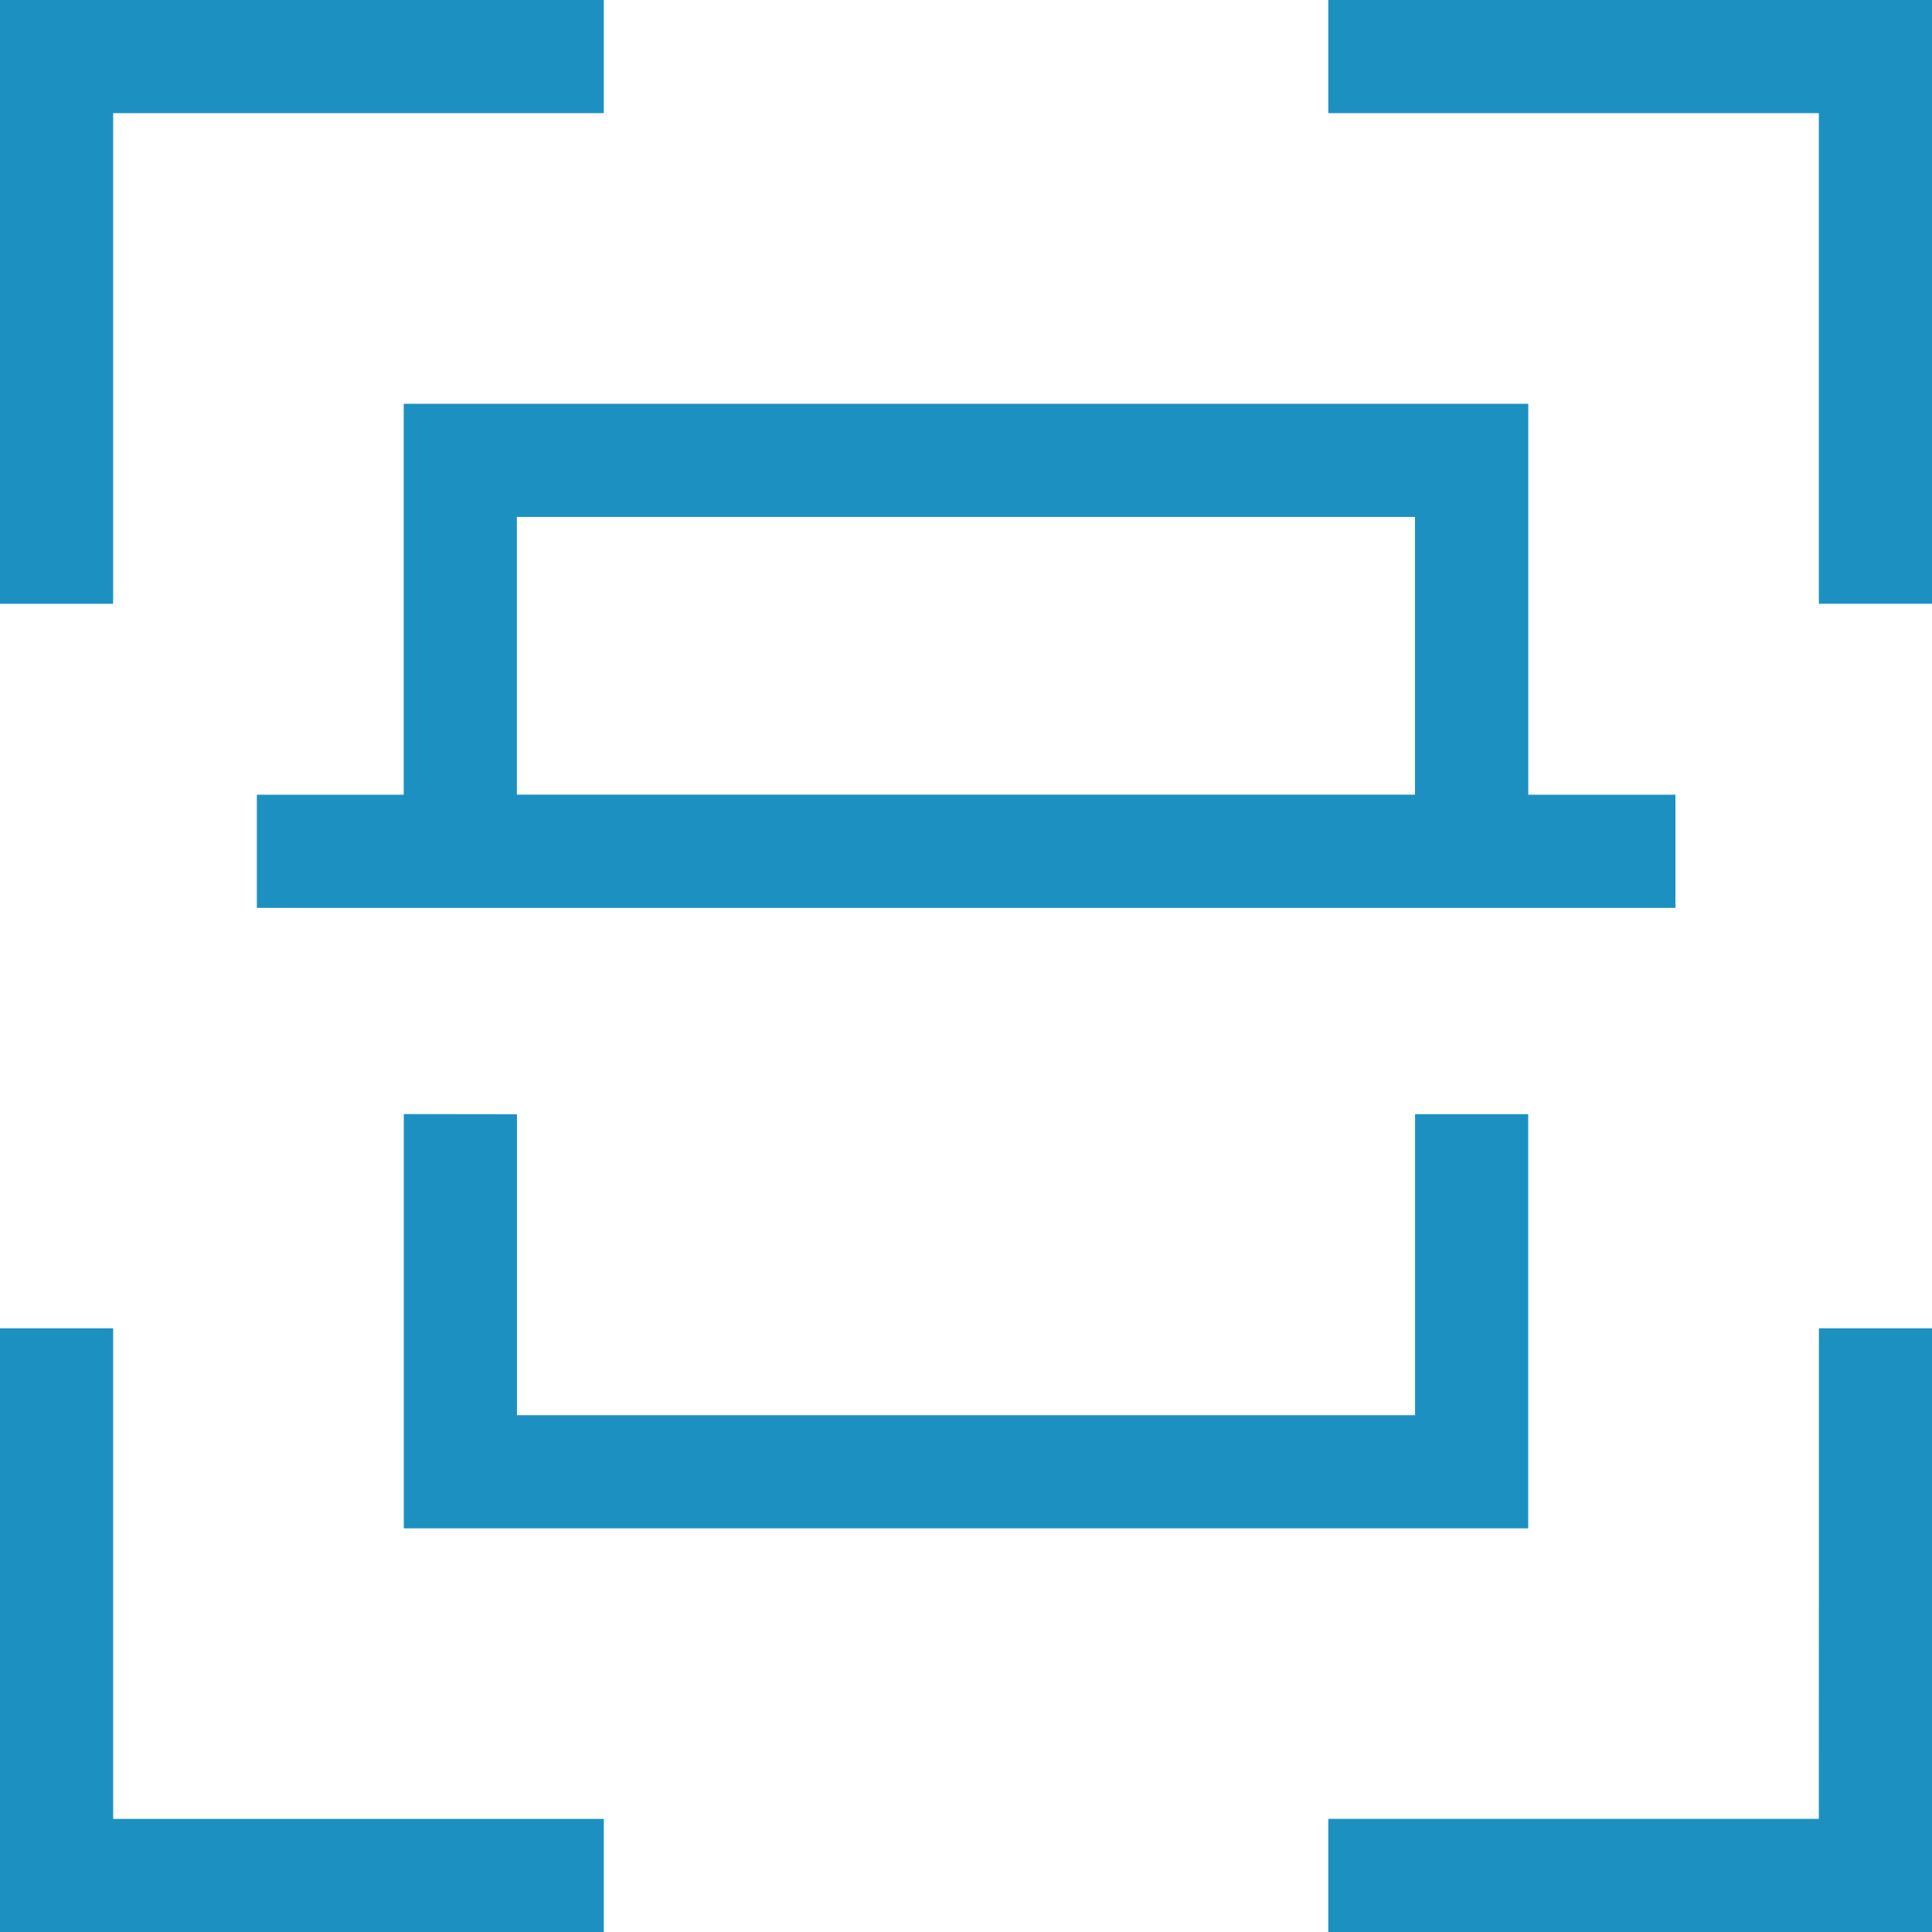 <svg id="scan" xmlns="http://www.w3.org/2000/svg" width="27.32" height="27.32" viewBox="0 0 27.32 27.32">
  <path id="Path_3058" data-name="Path 3058" d="M358.937,358.937H352v1.6h8.538V352h-1.6Z" transform="translate(-333.217 -333.217)" fill="#1c91c1"/>
  <path id="Path_3059" data-name="Path 3059" d="M1.6,1.6H8.538V0H0V8.538H1.6Z" fill="#1c91c1"/>
  <path id="Path_3060" data-name="Path 3060" d="M352,0V1.6h6.937V8.538h1.6V0Z" transform="translate(-333.217)" fill="#1c91c1"/>
  <path id="Path_3061" data-name="Path 3061" d="M1.6,352H0v8.538H8.538v-1.6H1.6Z" transform="translate(0 -333.217)" fill="#1c91c1"/>
  <path id="Path_3062" data-name="Path 3062" d="M70.077,107v5.528H68v1.6H88.06v-1.6H85.979V107Zm1.6,1.6h12.7v3.927h-12.7Z" transform="translate(-64.368 -101.29)" fill="#1c91c1"/>
  <path id="Path_3063" data-name="Path 3063" d="M107,295.242V301.1h15.9v-5.857h-1.6V299.5H108.6v-4.256Z" transform="translate(-101.29 -279.488)" fill="#1c91c1"/>
</svg>
